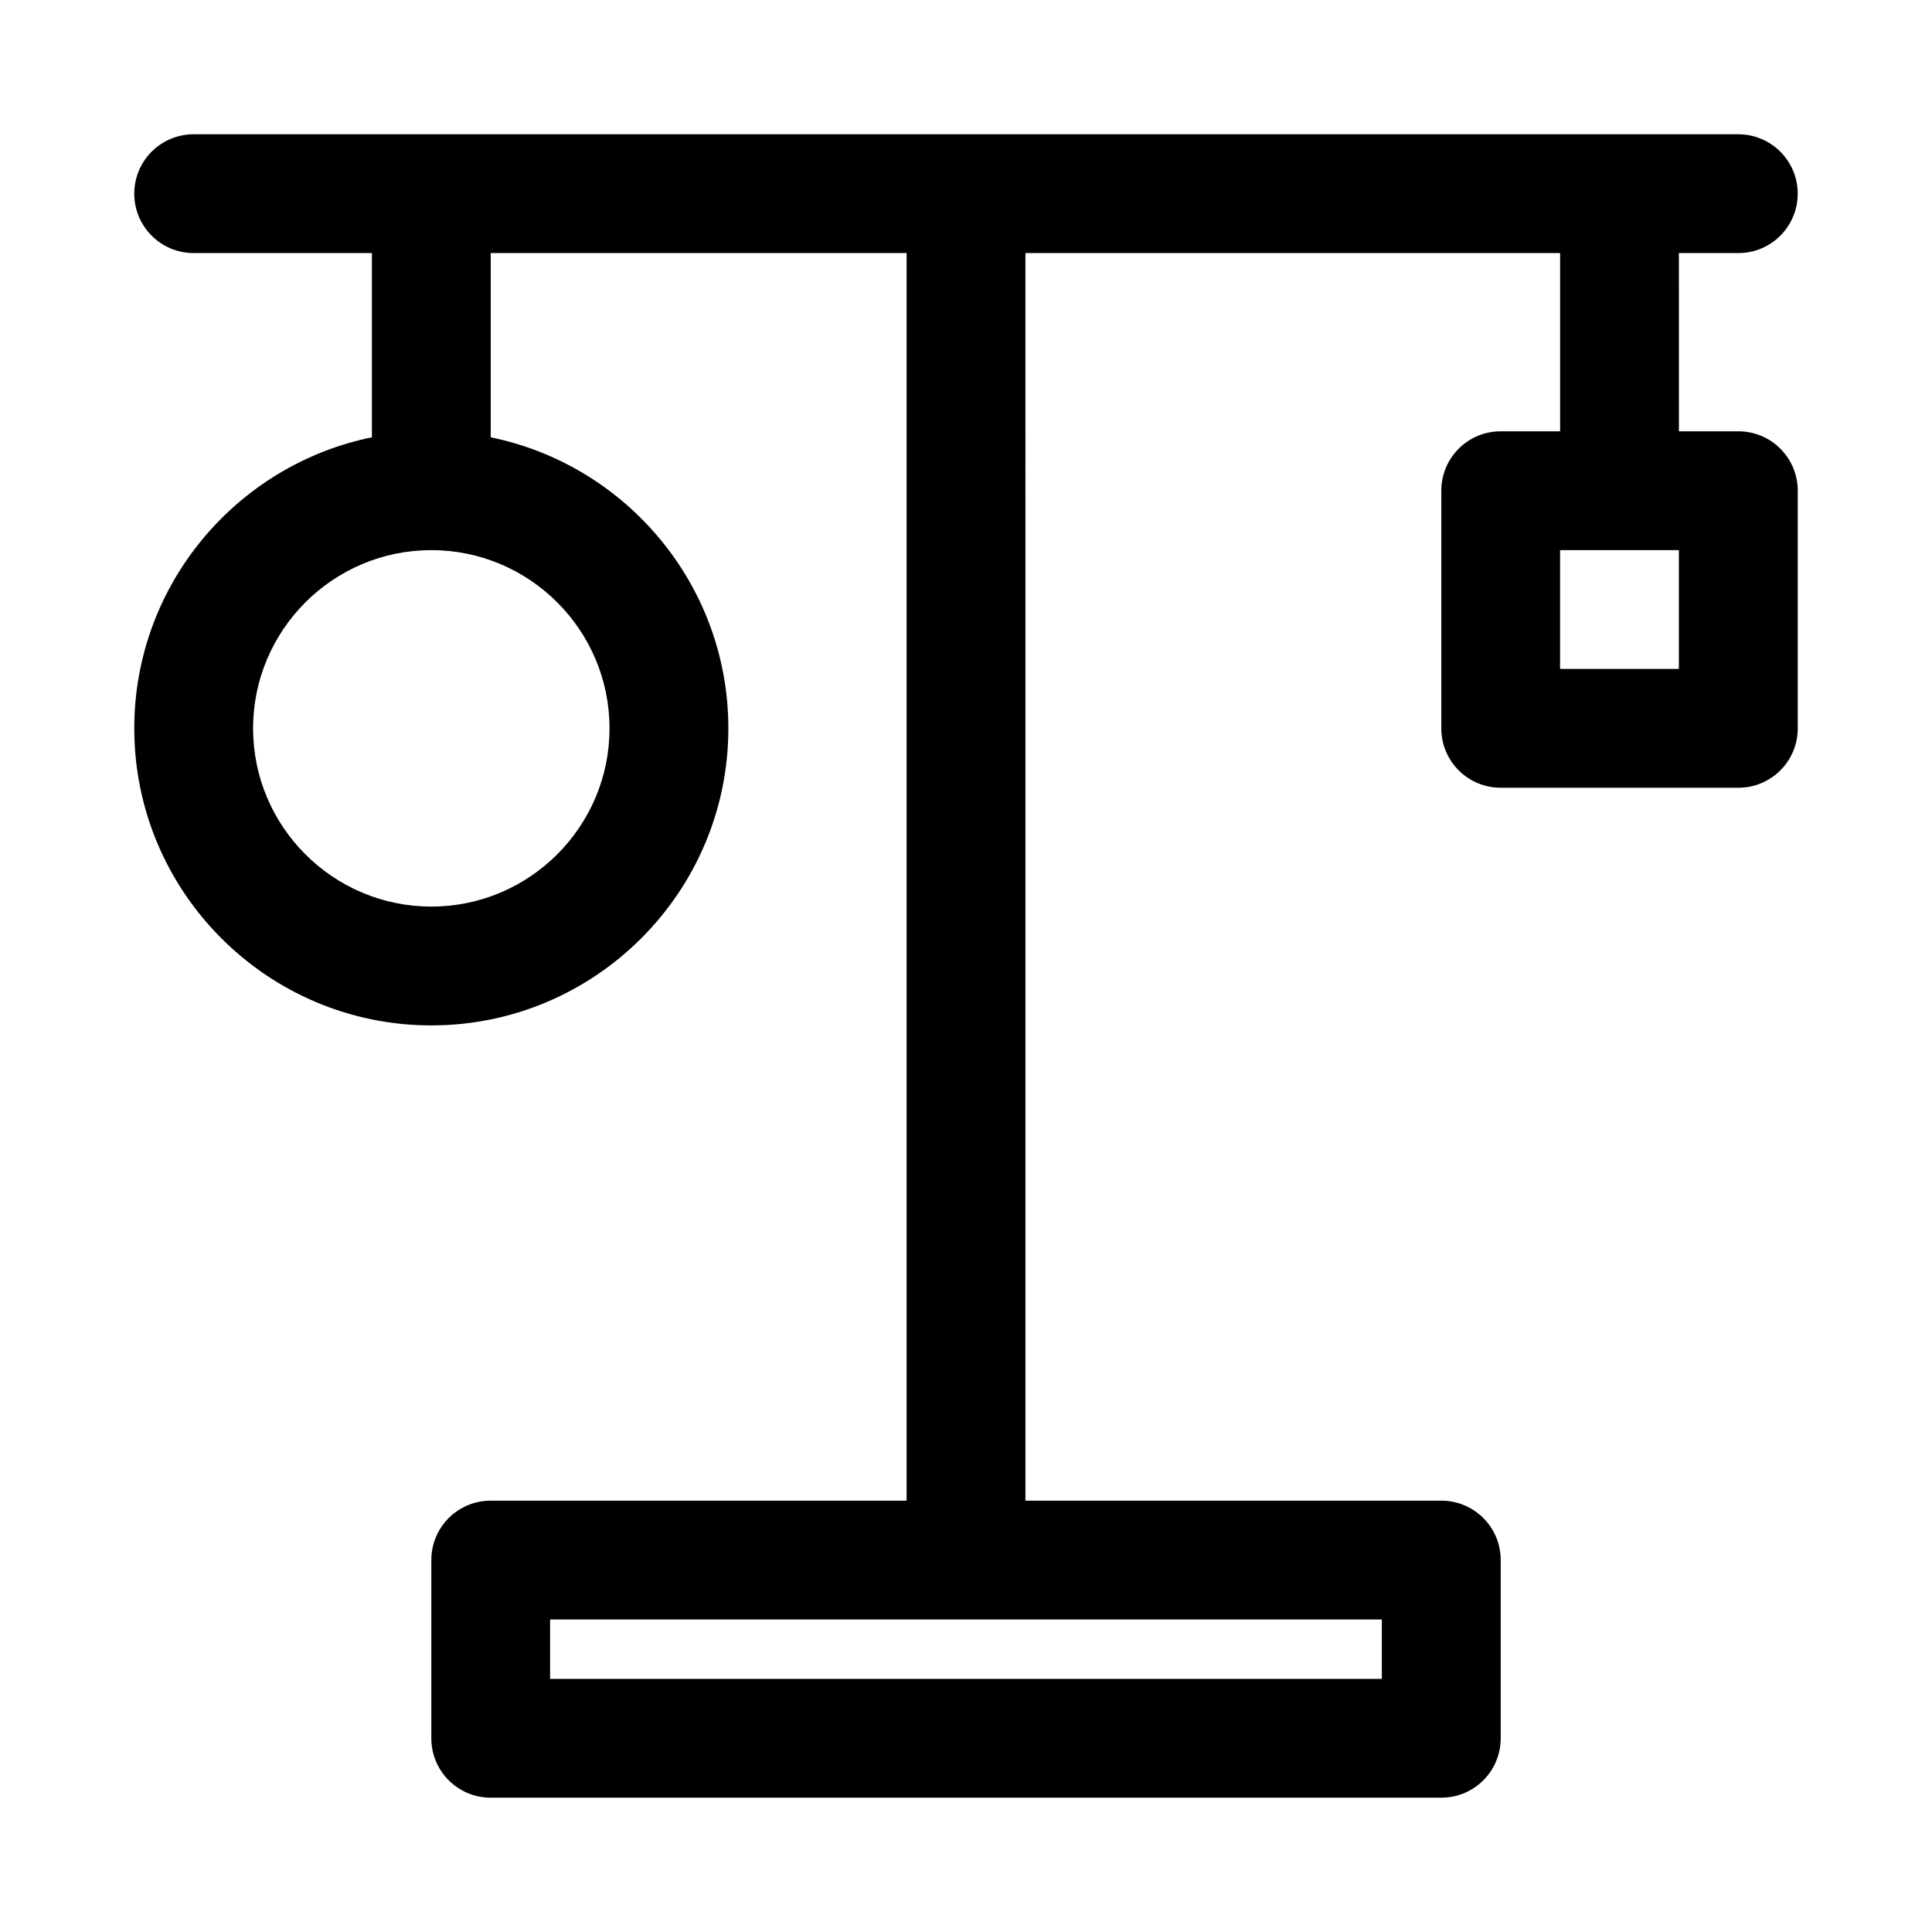 <?xml version="1.0" encoding="UTF-8"?>
<!-- Uploaded to: ICON Repo, www.iconrepo.com, Generator: ICON Repo Mixer Tools -->
<svg fill="#000000" width="800px" height="800px" version="1.1" viewBox="144 144 512 512" xmlns="http://www.w3.org/2000/svg">
 <path d="m604.67 258.3h-15.742l-0.004-47.23h15.742c8.707 0 15.742-7.039 15.742-15.742 0-8.707-7.039-15.742-15.742-15.742l-409.34-0.004c-8.703 0-15.742 7.039-15.742 15.742 0 8.707 7.039 15.742 15.742 15.742h47.23v48.824c-35.879 7.324-62.973 39.125-62.973 77.133 0 43.406 35.312 78.719 78.719 78.719s78.719-35.312 78.719-78.719c0-38.008-27.094-69.809-62.977-77.129l0.004-48.824h110.21v330.62h-110.21c-8.707 0-15.742 7.039-15.742 15.742v47.23c0 8.707 7.039 15.742 15.742 15.742h251.91c8.707 0 15.742-7.039 15.742-15.742v-47.23c0-8.707-7.039-15.742-15.742-15.742h-110.21l-0.004-330.62h141.7v47.23h-15.742c-8.707 0-15.742 7.039-15.742 15.742v62.977c0 8.707 7.039 15.742 15.742 15.742h62.977c8.707 0 15.742-7.039 15.742-15.742v-62.973c0-8.707-7.035-15.746-15.742-15.746zm-299.14 78.723c0 26.039-21.191 47.23-47.23 47.23-26.039 0-47.23-21.191-47.23-47.23 0-26.039 21.191-47.23 47.23-47.23 26.039-0.004 47.23 21.188 47.23 47.23zm204.67 236.16v15.742h-220.42v-15.742zm78.719-251.91h-31.488v-31.488h31.488z"/>
</svg>